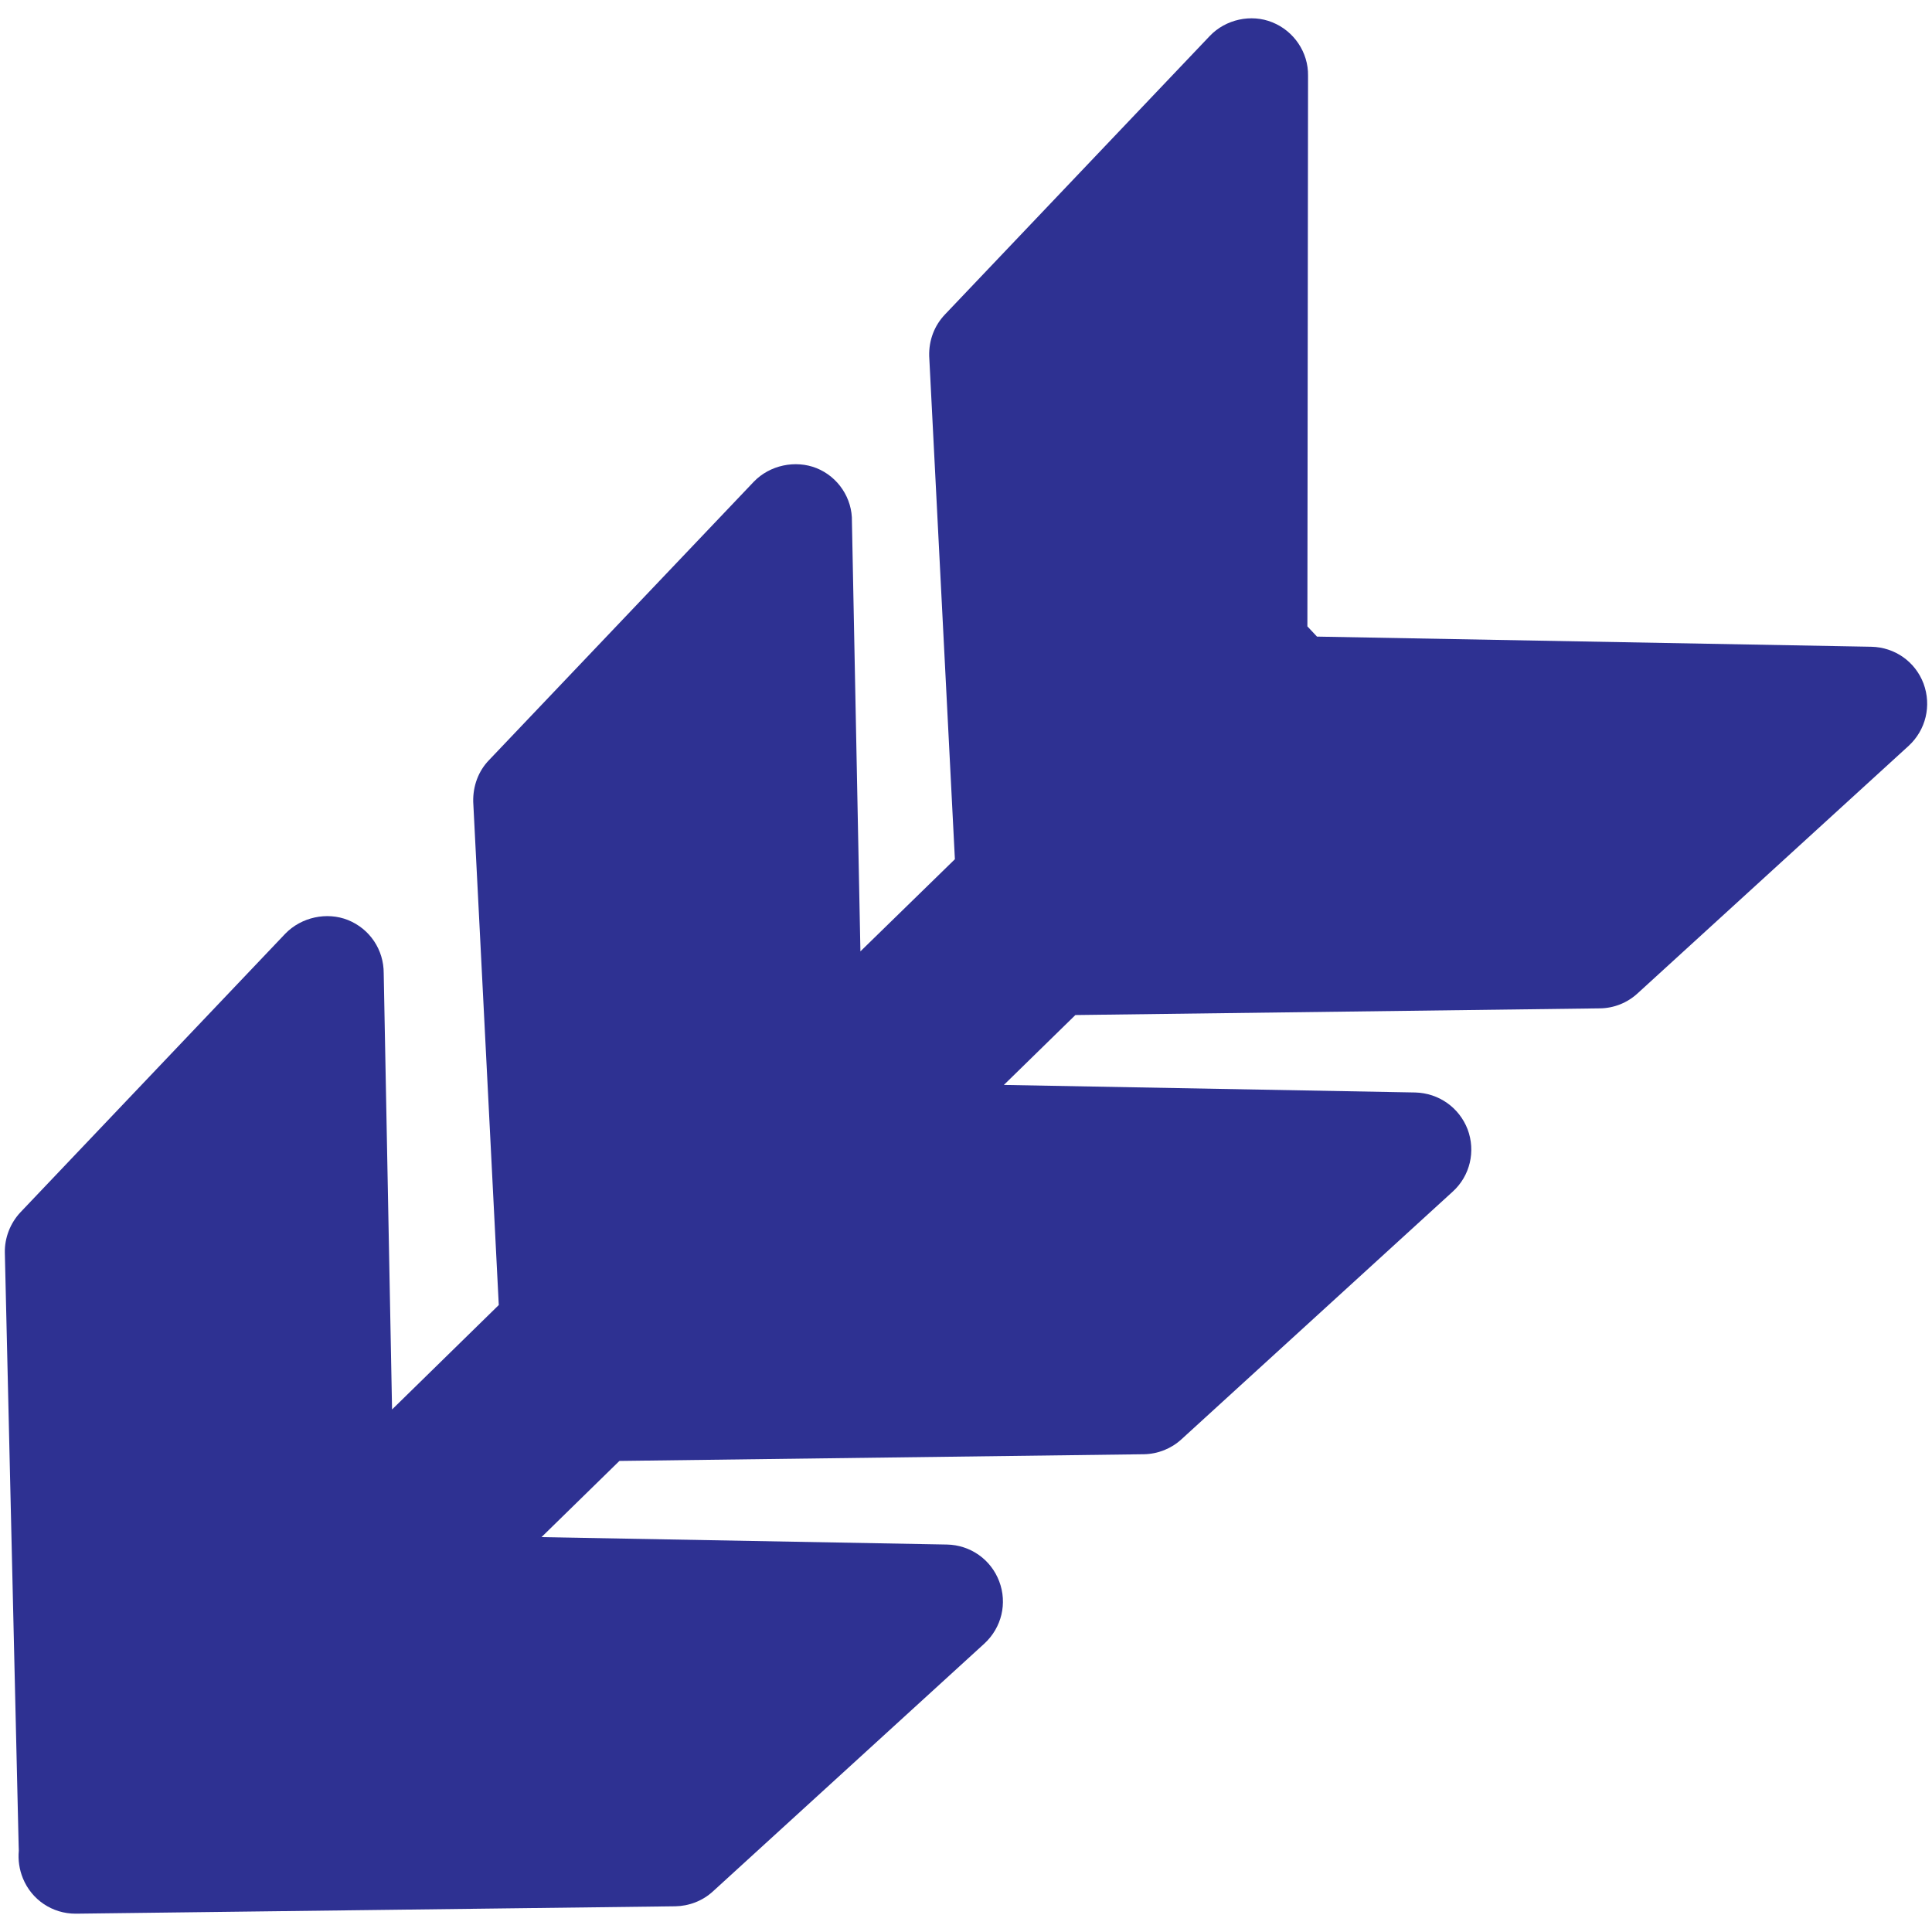 <?xml version="1.0" encoding="utf-8"?>
<!-- Generator: Adobe Illustrator 16.0.0, SVG Export Plug-In . SVG Version: 6.00 Build 0)  -->
<!DOCTYPE svg PUBLIC "-//W3C//DTD SVG 1.1//EN" "http://www.w3.org/Graphics/SVG/1.1/DTD/svg11.dtd">
<svg version="1.1" id="Layer_1" xmlns="http://www.w3.org/2000/svg" xmlns:xlink="http://www.w3.org/1999/xlink" x="0px" y="0px"
	 width="500px" height="500px" viewBox="0 0 500 500" enable-background="new 0 0 500 500" xml:space="preserve">
<path fill="#2E3192" d="M497.813,176.911c-2.143-5.686-7.457-9.41-13.533-9.531l-143.445-2.627l-2.484-2.645l0.17-142.51
	c0.102-6.021-3.627-11.568-9.246-13.82c-5.463-2.231-12.08-0.784-16.176,3.522l-68.549,72.093c-2.743,2.891-4.166,6.63-4.078,10.715
	l6.653,130.259l-24.451,23.848l-2.195-111.223c0.14-6.041-3.588-11.606-9.169-13.839c-5.463-2.173-12.081-0.783-16.213,3.502
	l-68.55,72.073c-2.742,2.834-4.166,6.689-4.079,10.754l6.616,130.259l-27.619,27.032l-2.161-112.889
	c0.024-6.077-3.588-11.49-9.246-13.779c-5.464-2.176-12.043-0.767-16.214,3.521l-68.55,72.112
	c-2.626,2.793-4.126,6.611-4.041,10.481l3.572,153.381c0.001,0.463,0.041,0.891,0.042,1.354c-0.227,2.419,0.127,4.877,1.063,7.16
	c2.258,5.55,7.61,9.158,13.649,9.145h0.077c0.039,0,0.077,0,0.116,0l155.009-1.912c3.563-0.066,7.043-1.391,9.749-3.877
	l70.23-64.118c4.481-4.137,5.978-10.45,3.835-16.098c-2.143-5.665-7.455-9.408-13.533-9.529l-104.922-1.922l20.162-19.715
	l135.73-1.732c3.641-0.064,7.082-1.448,9.711-3.854l70.23-64.121c4.482-4.074,5.979-10.447,3.836-16.135
	c-2.182-5.627-7.457-9.351-13.535-9.513l-106.471-1.954l18.504-18.087l135.689-1.729c3.641-0.028,7.121-1.411,9.785-3.857
	l70.197-64.101C498.42,188.892,499.916,182.616,497.813,176.911z"/>
</svg>
